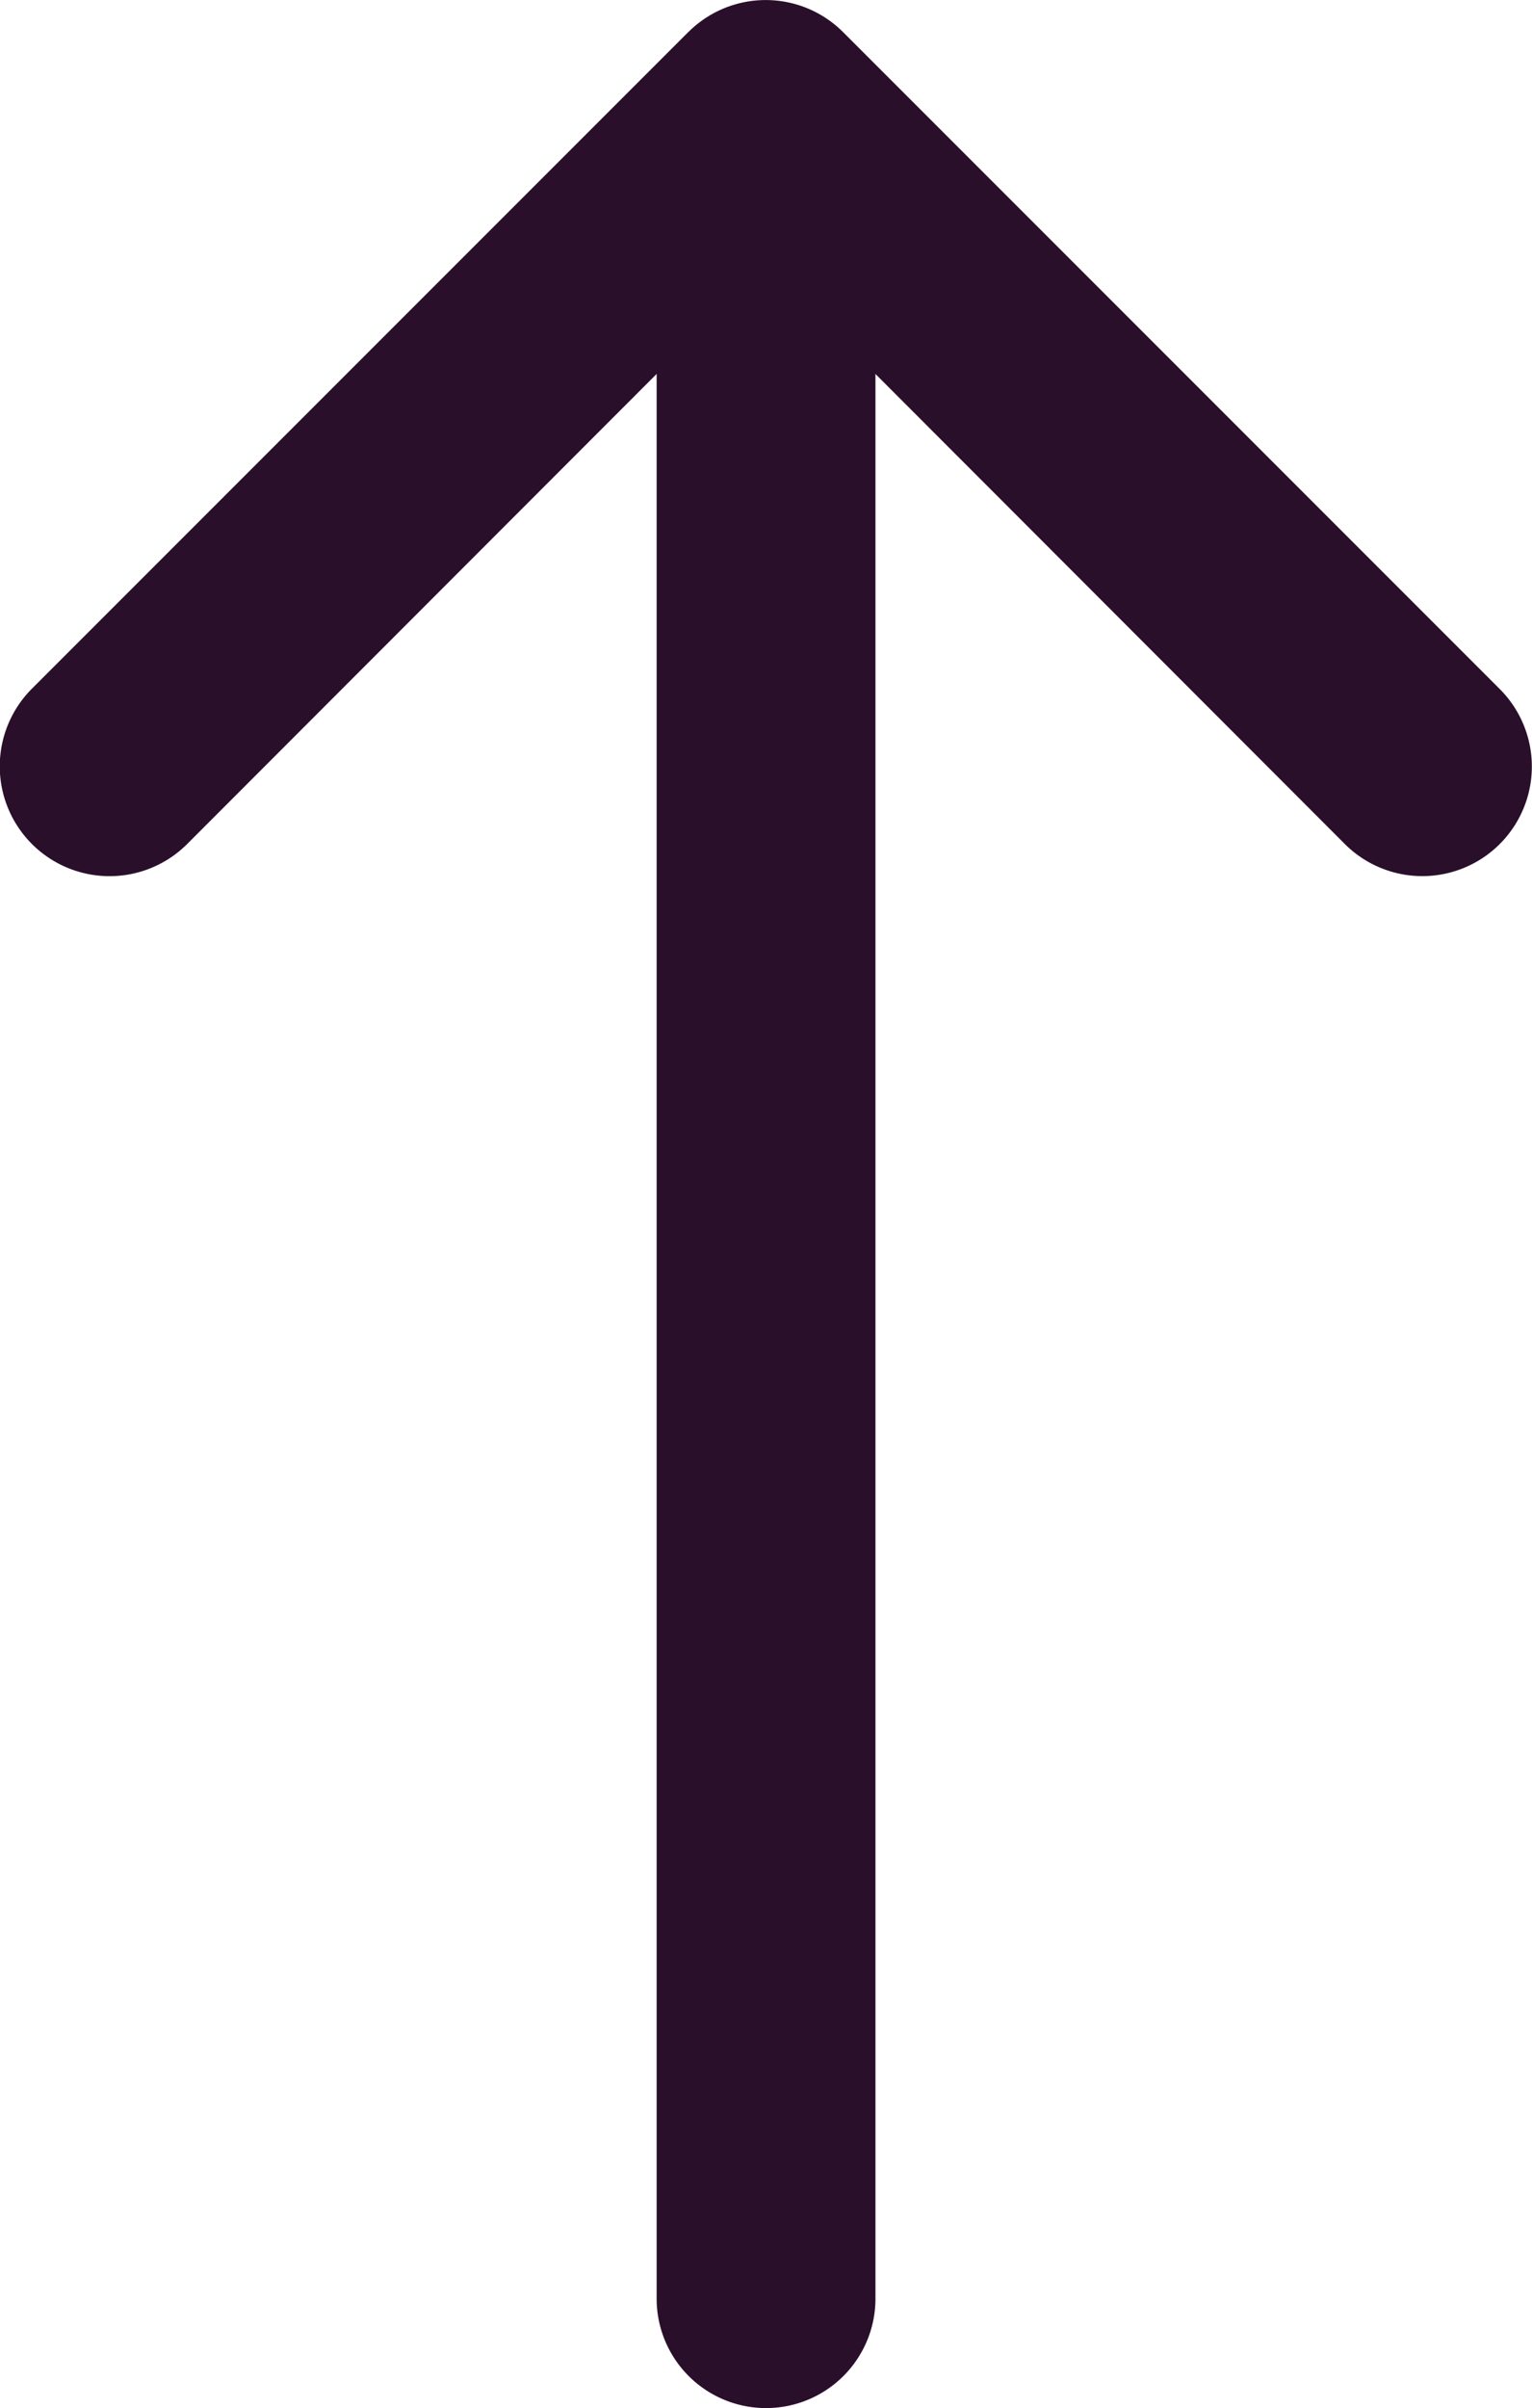<svg xmlns="http://www.w3.org/2000/svg" width="15.753" height="24.752" viewBox="0 0 15.753 24.752">
  <g id="arrow-up" transform="translate(-10.123 -5.623)">
    <path id="Path_64" data-name="Path 64" d="M18,7.875A1.125,1.125,0,0,1,19.125,9V29.25a1.125,1.125,0,0,1-2.25,0V9A1.125,1.125,0,0,1,18,7.875Z" fill="#2a0f2b" fill-rule="evenodd"/>
    <path id="Path_65" data-name="Path 65" d="M17.2,5.954a1.125,1.125,0,0,1,1.593,0l6.75,6.75A1.126,1.126,0,1,1,23.953,14.3L18,8.341,12.046,14.3A1.126,1.126,0,1,1,10.453,12.7l6.75-6.75Z" fill="#2a0f2b" fill-rule="evenodd"/>
  </g>
</svg>
